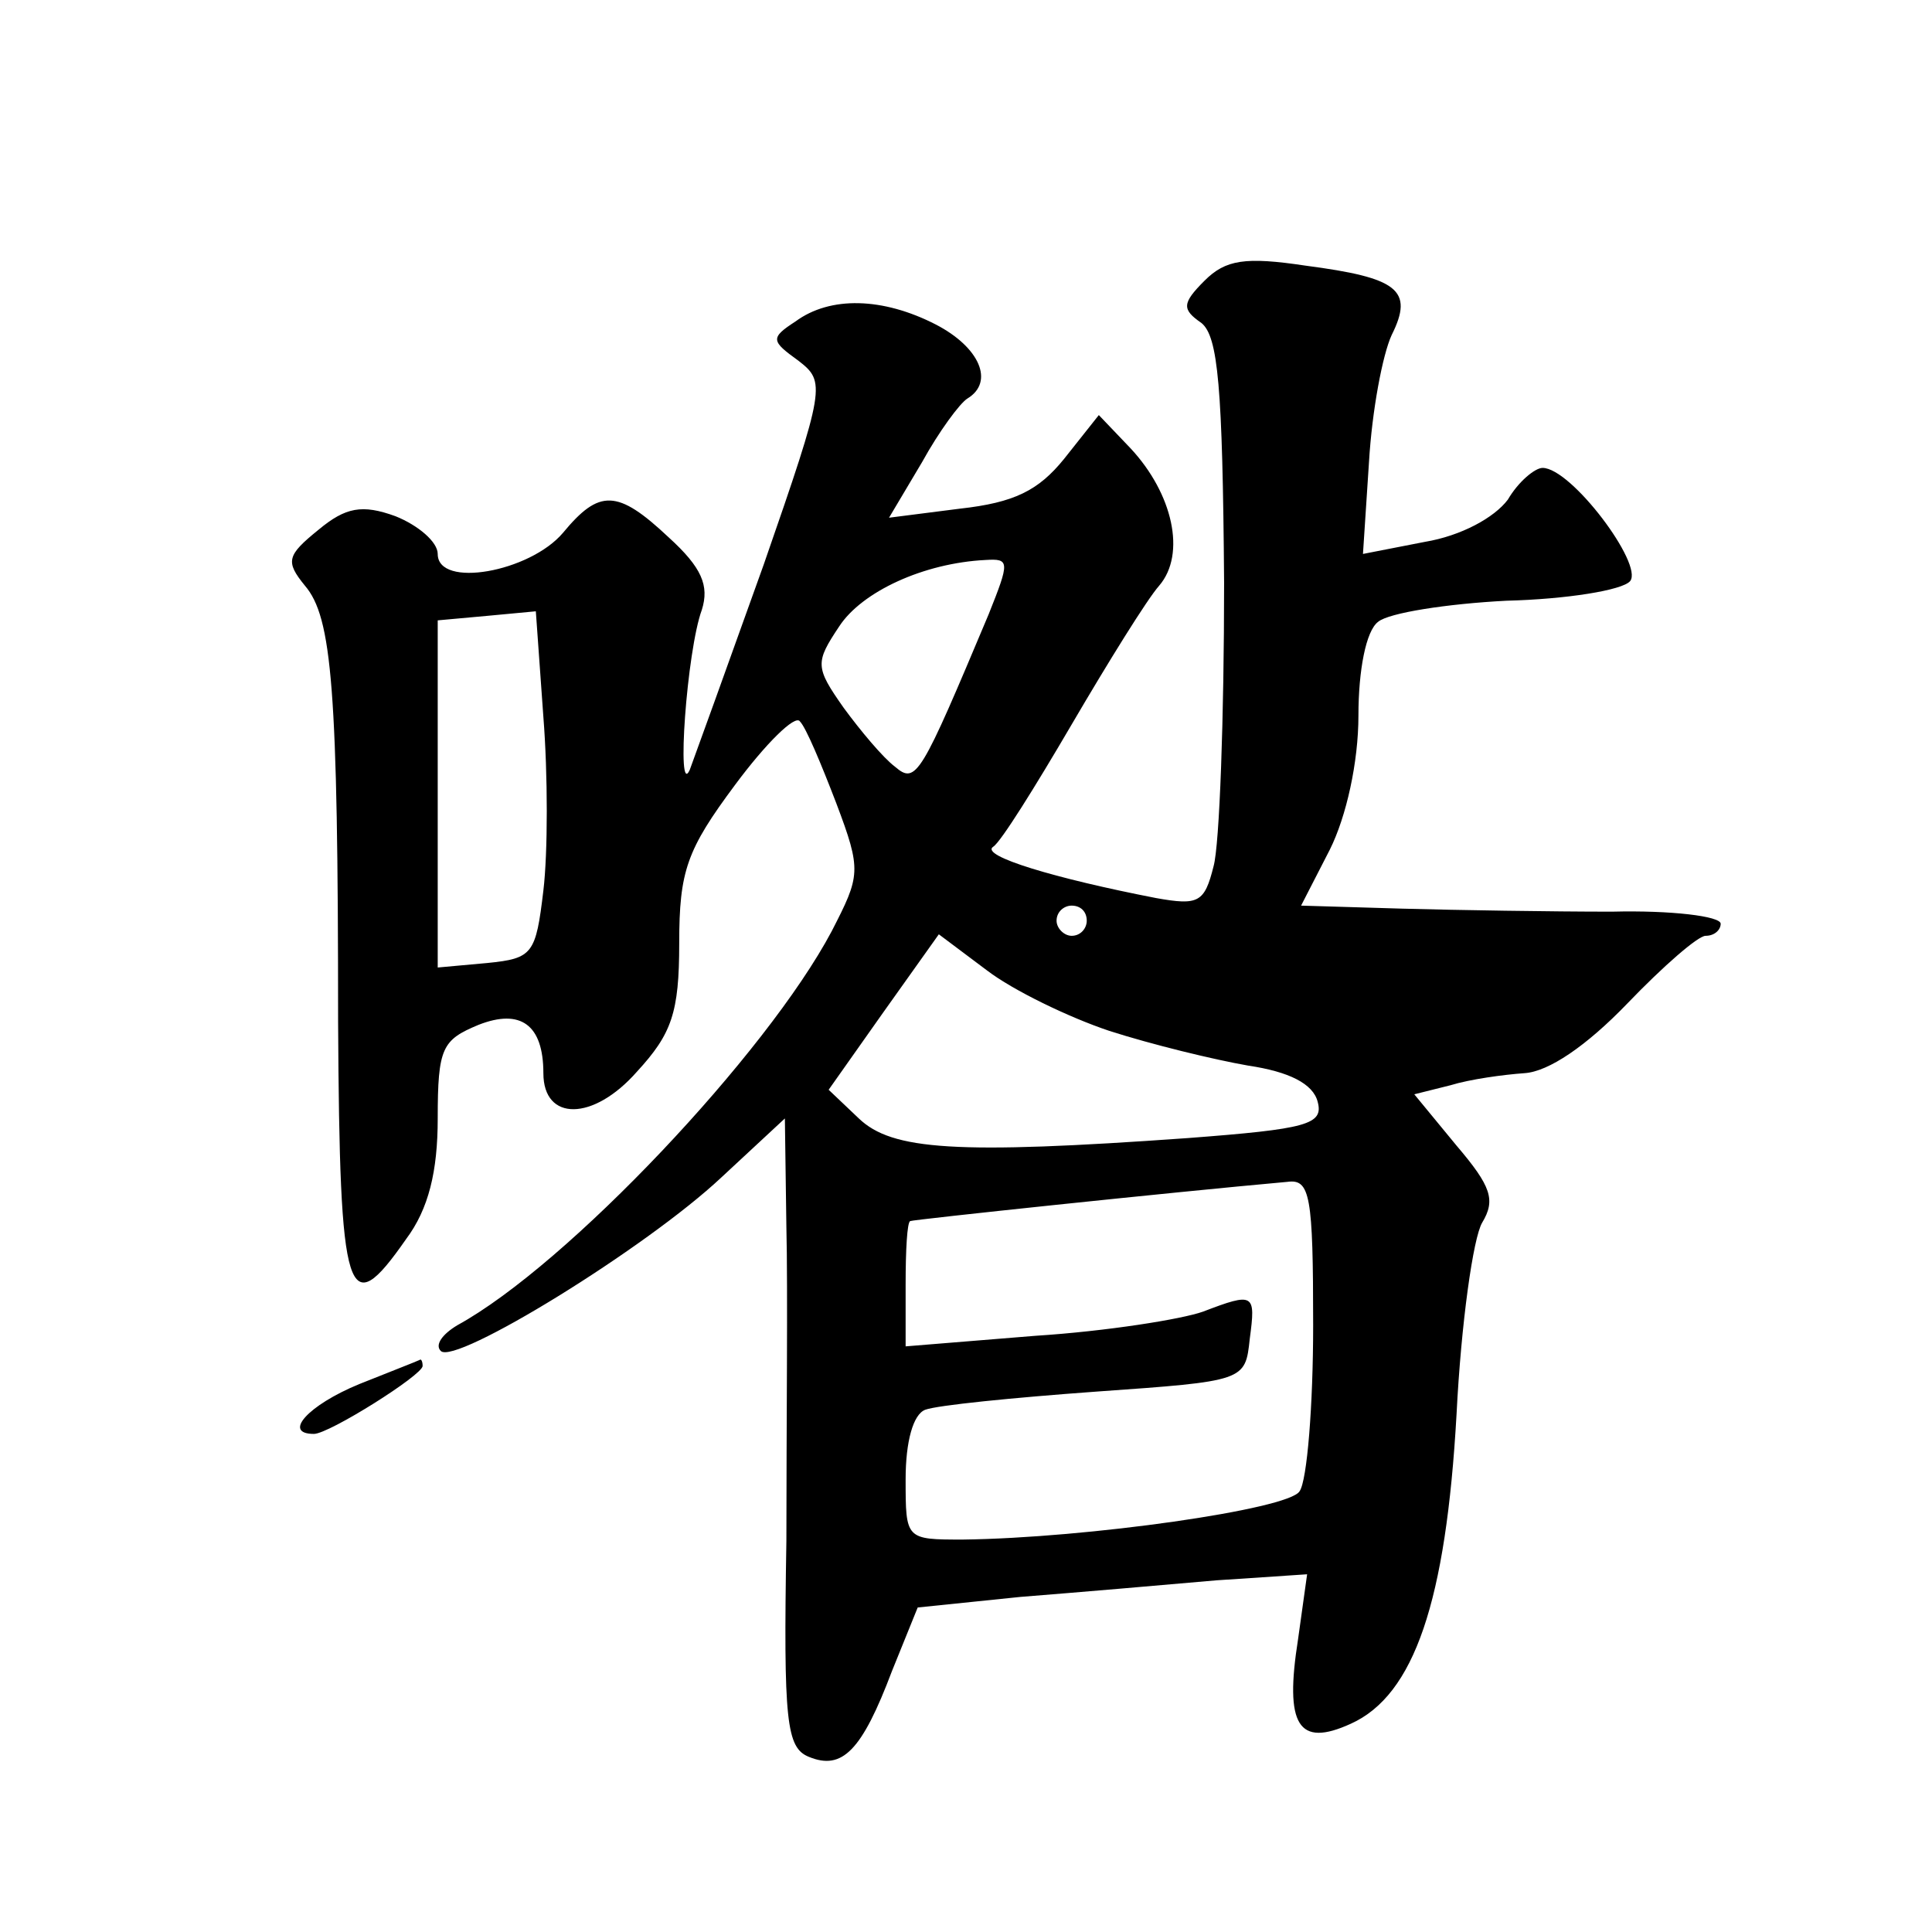 <?xml version="1.0" standalone="no"?>
<!DOCTYPE svg PUBLIC "-//W3C//DTD SVG 20010904//EN"
 "http://www.w3.org/TR/2001/REC-SVG-20010904/DTD/svg10.dtd">
<svg version="1.0" xmlns="http://www.w3.org/2000/svg"
 width="128pt" height="128pt" viewBox="0 0 128 128"
 preserveAspectRatio="xMidYMid meet">
<g transform="translate(0,128) scale(0.1,-0.1)"
fill="#0" stroke="none">
<path d="M798 1094 c-15 -15 -15 -19 -2 -28 11 -9 14 -42 15 -172 0 -89 -3 -174
-7 -188 -6 -24 -10 -26 -38 -21 -67 13 -117 28 -108 34 5 3 28 40 52 81 24 41 50
83 58 92 18 21 9 61 -19 91 l-21 22 -23 -29 c-17 -21 -33 -29 -69 -33 l-47 -6 22
37 c11 20 25 39 30 42 18 11 8 34 -21 49 -35 18 -70 19 -93 2 -17 -11 -16 -13 2
-26 18 -14 18 -17 -23 -135 -24 -67 -46 -128 -49 -136 -9 -20 -2 79 8 106 5 16
0 28 -22 48 -34 32 -46 32 -70 3 -22 -26 -83 -37 -83 -14 0 8 -13 19 -28 25 -22
8 -33 6 -51 -9 -21 -17 -22 -21 -9 -37 18 -21 22 -68 22 -289 1 -185 6 -200 45
-144 15 20 21 45 21 80 0 47 3 52 27 62 28 11 43 0 43 -32 0 -32 33 -32 62 1 23
25 28 39 28 85 0 48 5 62 37 105 20 27 40 47 43 42 4 -4 14 -28 24 -54 17 -45 16
-48 -3 -85 -43 -81 -175 -221 -248 -261 -10 -6 -15 -13 -11 -17 9 -10 136 68 186
115 l42 39 1 -72 c1 -40 0 -133 0 -208 -2 -120 0 -137 15 -143 22 -9 35 4 55 57
l17 42 68 7 c38 3 96 8 130 11 l60 4 -6 -43 c-9 -57 0 -72 35 -56 42 19 63 81 70
205 3 60 11 117 17 127 9 15 6 24 -17 51 l-28 34 24 6 c13 4 35 7 49 8 16 1 41
18 68 46 24 25 47 45 52 45 6 0 10 4 10 8 0 5 -33 9 -72 8 -40 0 -103 1 -139 2
l-67 2 19 37 c11 22 19 58 19 89 0 30 5 56 13 62 7 6 46 12 85 14 40 1 77 7 82
13 9 11 -39 75 -58 75 -5 0 -16 -9 -23 -21 -9 -12 -31 -24 -55 -28 l-41 -8 4 61
c2 34 9 71 15 84 15 30 4 38 -57 46 -40 6 -53 4 -67 -10z m-143 -221 c-45 -107
-48 -113 -62 -101 -8 6 -23 24 -34 39 -19 27 -19 30 -3 54 15 23 56 42 97 44 16
1 16 -1 2 -36z m-295 -183 c-5 -42 -7 -45 -37 -48 l-33 -3 0 115 0 115 33 3 32
3 5 -70 c3 -38 3 -90 0 -115z m360 -20 c0 -5 -4 -10 -10 -10 -5 0 -10 5 -10 10
0 6 5 10 10 10 6 0 10 -4 10 -10z m15 -73 c28 -9 69 -19 92 -23 27 -4 43 -12 46
-24 4 -15 -7 -18 -86 -24 -154 -11 -196 -8 -218 13 l-20 19 36 51 37 52 32 -24
c17 -13 54 -31 81 -40z m135 -195 c0 -53 -4 -103 -9 -110 -7 -12 -141 -31 -223
-32 -38 0 -38 0 -38 40 0 25 5 43 13 46 8 3 58 8 113 12 99 7 99 7 102 35 4 30
3 31 -31 18 -14 -5 -64 -13 -111 -16 l-86 -7 0 41 c0 23 1 41 3 42 2 1 172 19 250
26 15 2 17 -9 17 -95z M238 363 c-34 -14 -51 -33 -30 -33 10 0 72 39 72 45 0 3
-1 5 -2 4 -2 -1 -20 -8 -40 -16z"/>
</g>
</svg>
